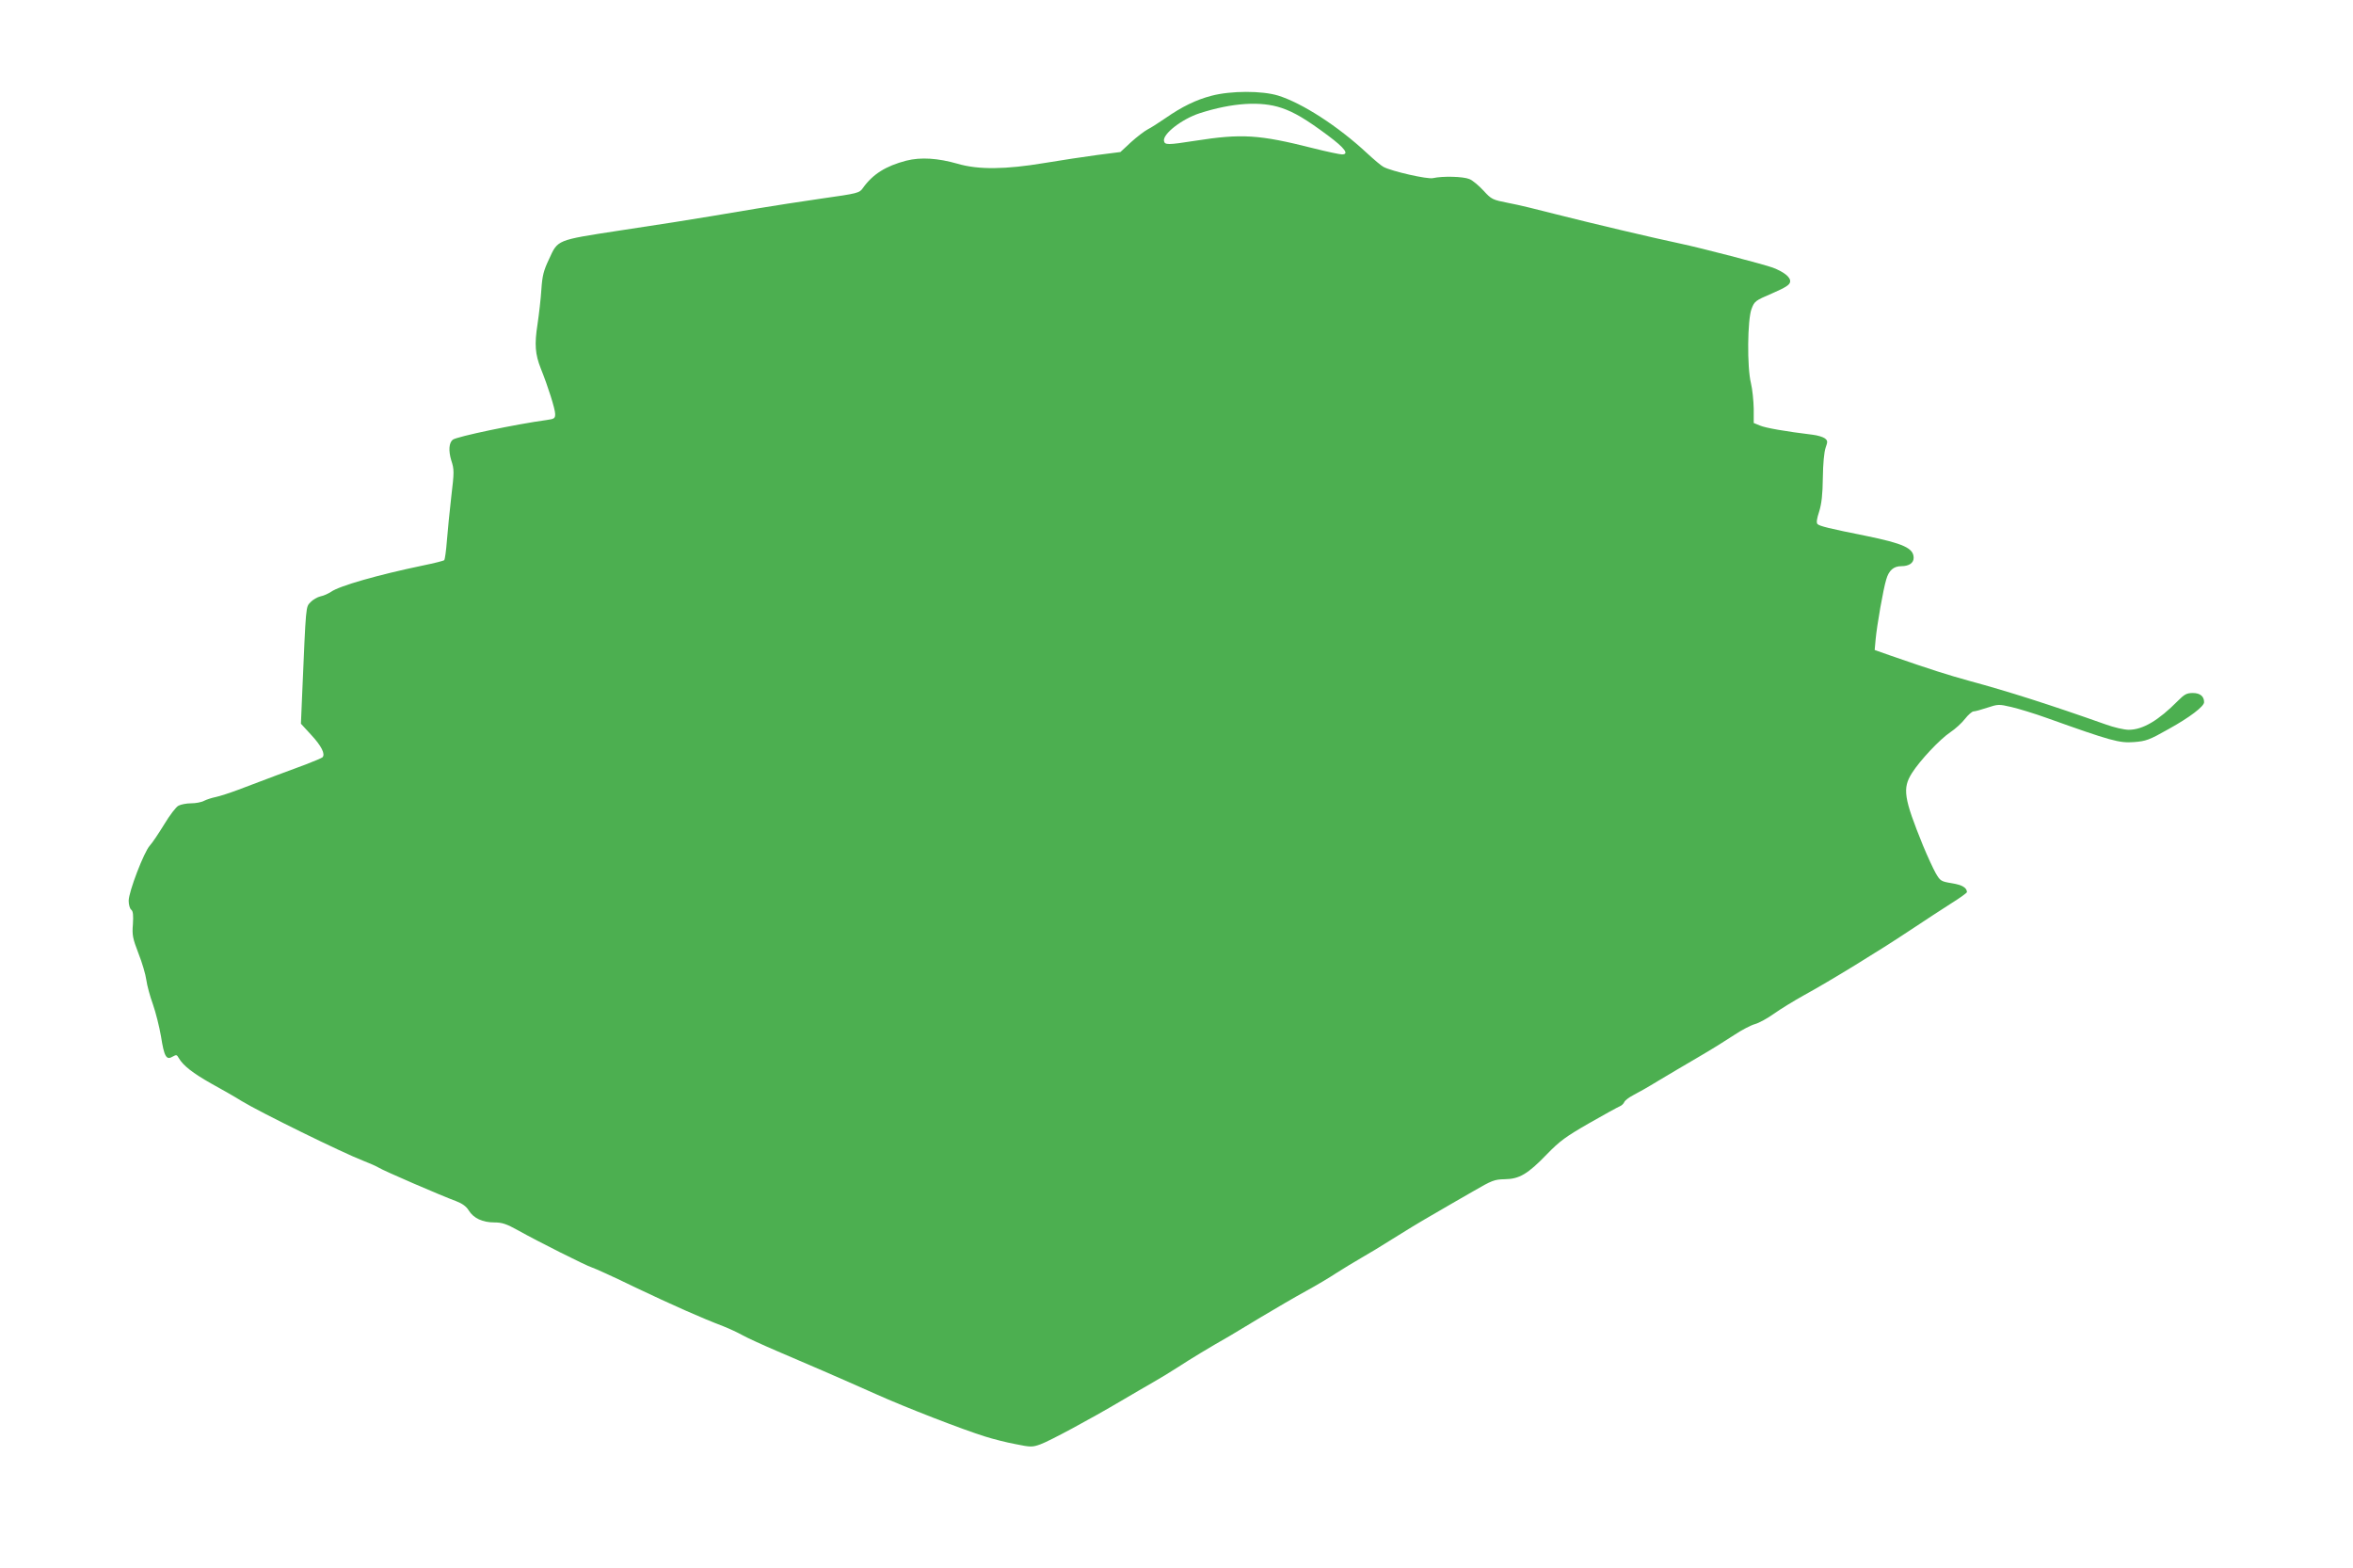 <?xml version="1.0" standalone="no"?>
<!DOCTYPE svg PUBLIC "-//W3C//DTD SVG 20010904//EN"
 "http://www.w3.org/TR/2001/REC-SVG-20010904/DTD/svg10.dtd">
<svg version="1.0" xmlns="http://www.w3.org/2000/svg"
 width="1280pt" height="853pt" viewBox="0 0 1280 853"
 preserveAspectRatio="xMidYMid meet">
<g transform="translate(0,853) scale(0.1,-0.1)"
fill="#4caf50" stroke="none">
<path d="M6590 8009 c-84 -22 -160 -59 -252 -123 -35 -24 -77 -51 -95 -60 -17
-9 -58 -40 -90 -69 l-58 -54 -125 -16 c-69 -9 -199 -29 -290 -44 -209 -35
-358 -37 -470 -4 -109 31 -201 37 -280 17 -111 -29 -182 -73 -236 -149 -19
-27 -26 -29 -224 -57 -113 -16 -270 -41 -350 -54 -156 -27 -343 -57 -455 -75
-38 -6 -173 -27 -300 -46 -339 -52 -330 -49 -378 -154 -30 -63 -37 -91 -42
-166 -3 -49 -13 -135 -21 -189 -17 -109 -13 -163 18 -241 39 -97 78 -220 78
-247 0 -24 -4 -27 -47 -33 -163 -22 -489 -90 -510 -107 -21 -17 -24 -60 -8
-113 16 -49 16 -62 0 -196 -9 -79 -20 -188 -24 -241 -4 -54 -11 -101 -14 -105
-4 -4 -56 -17 -115 -29 -245 -51 -456 -111 -502 -144 -14 -9 -39 -21 -56 -24
-17 -4 -42 -18 -55 -32 -26 -28 -24 -8 -45 -495 l-7 -166 56 -61 c56 -60 78
-105 61 -122 -5 -4 -45 -21 -89 -38 -85 -31 -223 -83 -368 -138 -48 -18 -104
-36 -124 -40 -20 -4 -48 -13 -62 -20 -14 -8 -46 -14 -71 -14 -25 0 -56 -6 -69
-13 -13 -6 -48 -52 -78 -102 -30 -49 -65 -101 -78 -115 -31 -33 -115 -251
-115 -300 0 -21 6 -43 14 -49 10 -8 12 -29 9 -79 -5 -59 -1 -77 30 -158 20
-50 39 -115 43 -145 4 -30 20 -89 36 -133 15 -43 35 -122 44 -175 17 -109 29
-130 63 -109 20 11 23 11 33 -7 24 -42 77 -83 178 -140 58 -32 132 -74 165
-95 100 -61 550 -282 662 -325 34 -13 72 -30 85 -38 23 -15 332 -149 421 -182
31 -12 54 -28 67 -50 26 -42 75 -65 139 -65 42 0 66 -8 129 -43 107 -60 372
-193 402 -202 14 -4 120 -52 235 -108 204 -97 357 -165 480 -212 33 -13 80
-35 105 -49 25 -14 108 -52 185 -85 162 -69 329 -141 540 -235 160 -72 472
-193 595 -231 41 -13 115 -32 164 -41 83 -17 92 -17 136 -1 50 18 271 137 442
238 60 35 136 80 170 99 34 19 96 57 138 84 64 42 173 108 277 167 15 9 93 56
173 104 80 48 190 112 245 142 55 30 129 74 165 98 36 23 97 60 135 82 39 22
115 68 170 103 55 35 152 94 215 130 63 37 164 95 225 130 100 58 114 64 170
65 80 1 126 28 231 137 69 71 102 95 229 168 82 47 157 88 167 92 10 4 21 15
24 23 4 9 25 25 48 37 22 11 84 46 136 78 52 31 151 90 220 130 69 40 157 95
196 121 39 26 89 52 111 58 22 6 69 32 104 57 35 25 107 69 159 98 141 77 415
245 580 355 80 53 182 120 228 149 45 28 82 55 82 59 -1 24 -26 39 -81 48 -60
10 -64 12 -89 55 -14 25 -45 92 -69 150 -105 259 -113 311 -60 395 44 69 151
183 209 222 26 17 62 50 79 72 18 23 39 41 47 41 8 0 41 9 74 20 58 19 63 20
131 4 39 -9 128 -36 197 -61 344 -123 391 -136 469 -130 67 5 84 11 190 71
114 63 193 123 193 146 0 32 -22 50 -61 50 -34 0 -46 -7 -82 -43 -105 -106
-190 -157 -267 -157 -25 0 -81 13 -125 29 -305 108 -535 181 -735 235 -127 35
-221 65 -434 139 l-88 31 5 56 c7 78 42 277 58 328 14 49 40 72 82 72 41 0 67
17 67 45 0 53 -55 78 -260 120 -200 40 -252 53 -263 64 -7 7 -4 29 9 68 13 42
19 92 20 184 1 77 7 140 15 163 12 34 12 39 -5 52 -10 7 -39 16 -65 19 -148
18 -257 37 -287 50 l-34 14 0 78 c-1 43 -7 105 -15 138 -22 88 -19 346 3 404
16 43 21 46 112 85 73 32 96 46 98 63 4 24 -32 53 -94 77 -49 18 -390 107
-504 131 -143 30 -485 111 -670 158 -96 25 -215 54 -265 63 -86 17 -91 19
-135 67 -25 27 -59 56 -77 63 -33 14 -145 17 -198 5 -30 -7 -224 37 -269 61
-12 6 -52 40 -91 76 -157 146 -351 271 -482 312 -88 27 -257 27 -363 -1z m381
-66 c69 -23 136 -63 254 -151 91 -68 116 -102 75 -102 -11 0 -83 15 -158 34
-293 74 -387 80 -642 40 -147 -23 -164 -23 -168 -1 -8 38 98 120 194 151 177
57 333 67 445 29z"/>
</g>
</svg>
